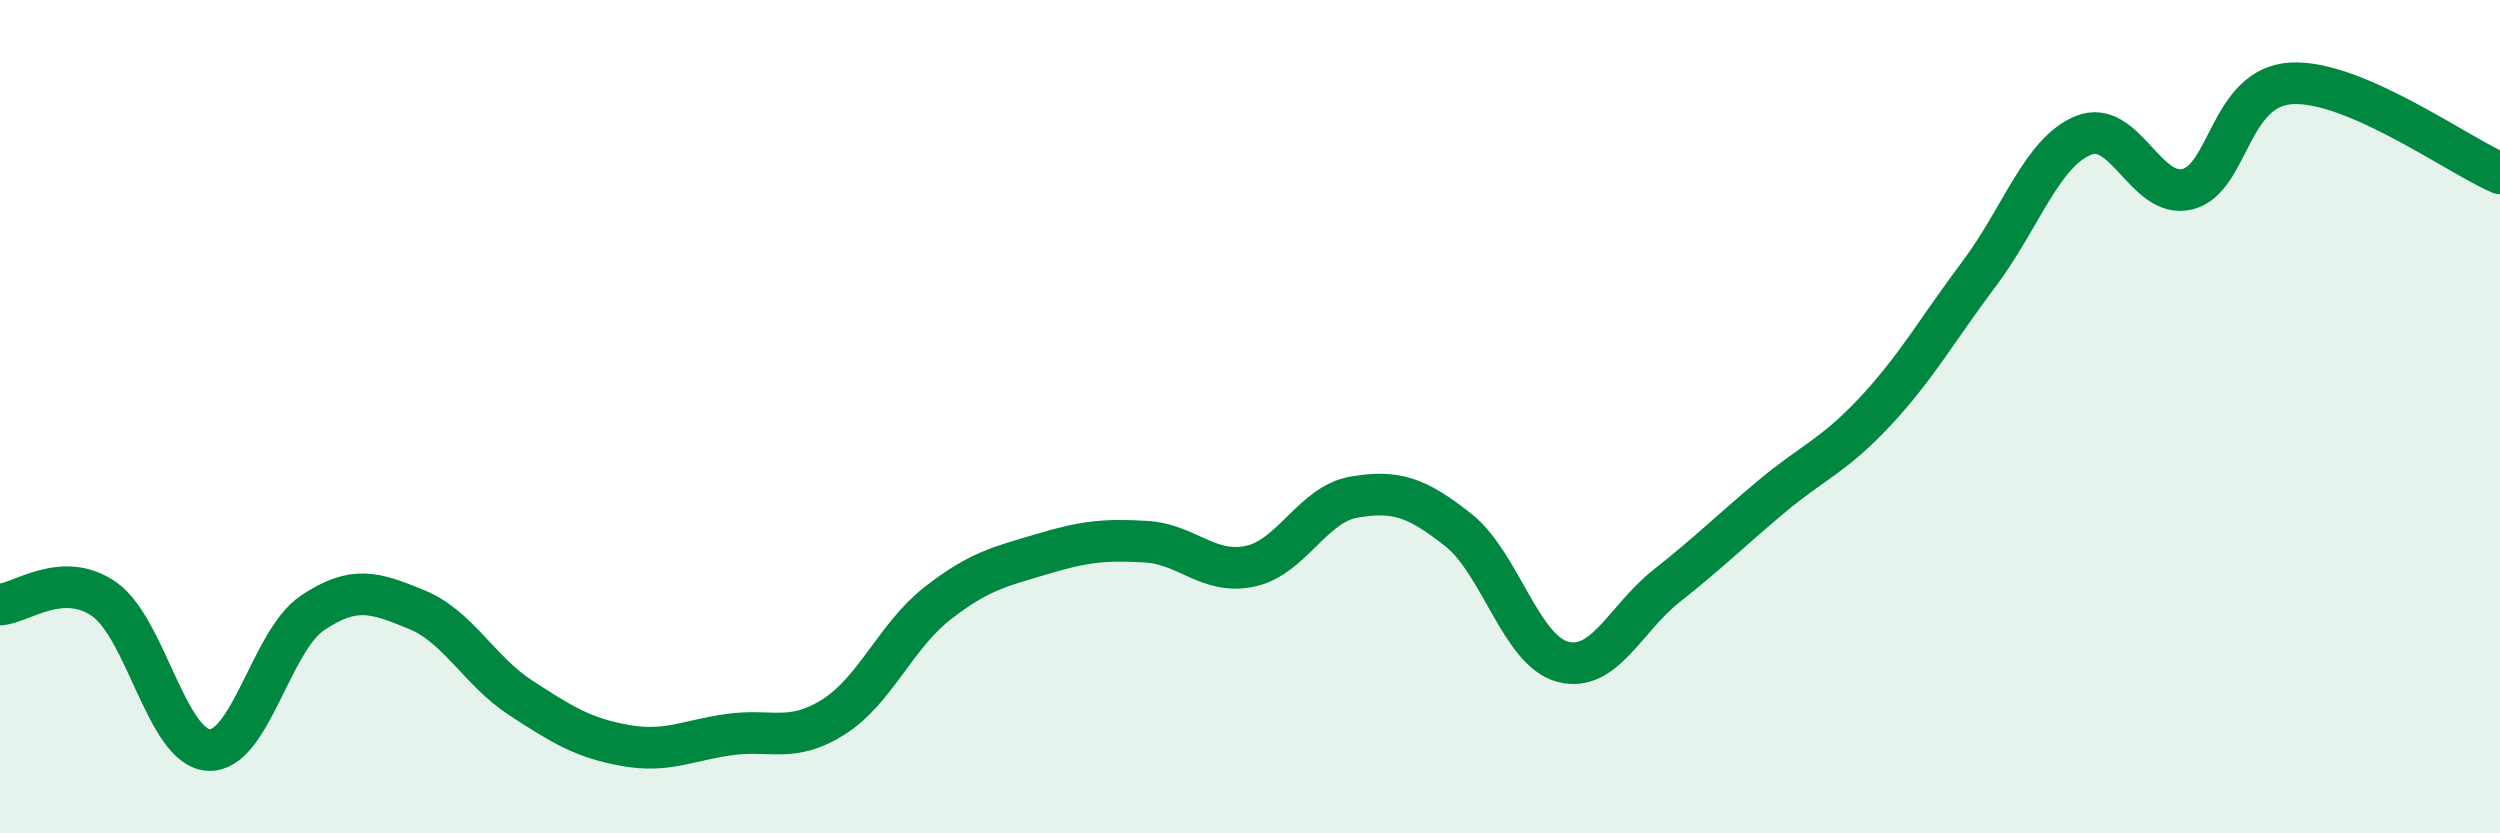 
    <svg width="60" height="20" viewBox="0 0 60 20" xmlns="http://www.w3.org/2000/svg">
      <path
        d="M 0,14.51 C 0.5,14.48 1.5,13.68 2.5,14.38 C 3.5,15.08 4,17.93 5,18 C 6,18.07 6.5,15.38 7.5,14.71 C 8.5,14.04 9,14.22 10,14.63 C 11,15.04 11.5,16.1 12.5,16.75 C 13.5,17.4 14,17.71 15,17.89 C 16,18.07 16.5,17.77 17.5,17.63 C 18.5,17.49 19,17.84 20,17.21 C 21,16.58 21.5,15.26 22.5,14.48 C 23.5,13.7 24,13.6 25,13.3 C 26,13 26.5,12.94 27.5,13 C 28.5,13.06 29,13.8 30,13.59 C 31,13.38 31.5,12.1 32.5,11.93 C 33.5,11.76 34,11.93 35,12.72 C 36,13.51 36.5,15.61 37.5,15.88 C 38.5,16.15 39,14.85 40,14.06 C 41,13.27 41.5,12.77 42.5,11.93 C 43.5,11.09 44,10.95 45,9.88 C 46,8.81 46.5,7.9 47.5,6.57 C 48.5,5.24 49,3.66 50,3.25 C 51,2.84 51.5,4.79 52.5,4.54 C 53.5,4.29 53.5,2.08 55,2 C 56.5,1.92 59,3.73 60,4.16L60 20L0 20Z"
        fill="#008740"
        opacity="0.1"
        stroke-linecap="round"
        stroke-linejoin="round"
      />
      <path
        d="M 0,14.51 C 0.5,14.48 1.5,13.68 2.5,14.38 C 3.5,15.08 4,17.93 5,18 C 6,18.07 6.5,15.38 7.5,14.71 C 8.5,14.04 9,14.22 10,14.63 C 11,15.04 11.5,16.1 12.5,16.75 C 13.5,17.4 14,17.71 15,17.89 C 16,18.07 16.5,17.77 17.5,17.63 C 18.5,17.49 19,17.84 20,17.21 C 21,16.58 21.5,15.26 22.5,14.48 C 23.5,13.7 24,13.6 25,13.3 C 26,13 26.5,12.94 27.5,13 C 28.5,13.06 29,13.8 30,13.59 C 31,13.38 31.5,12.1 32.5,11.93 C 33.5,11.76 34,11.93 35,12.72 C 36,13.51 36.5,15.61 37.5,15.88 C 38.5,16.15 39,14.85 40,14.06 C 41,13.27 41.5,12.77 42.5,11.93 C 43.5,11.09 44,10.95 45,9.88 C 46,8.81 46.5,7.9 47.5,6.57 C 48.5,5.24 49,3.66 50,3.25 C 51,2.84 51.5,4.79 52.5,4.54 C 53.5,4.29 53.5,2.08 55,2 C 56.5,1.92 59,3.73 60,4.16"
        stroke="#008740"
        stroke-width="1"
        fill="none"
        stroke-linecap="round"
        stroke-linejoin="round"
      />
    </svg>
  